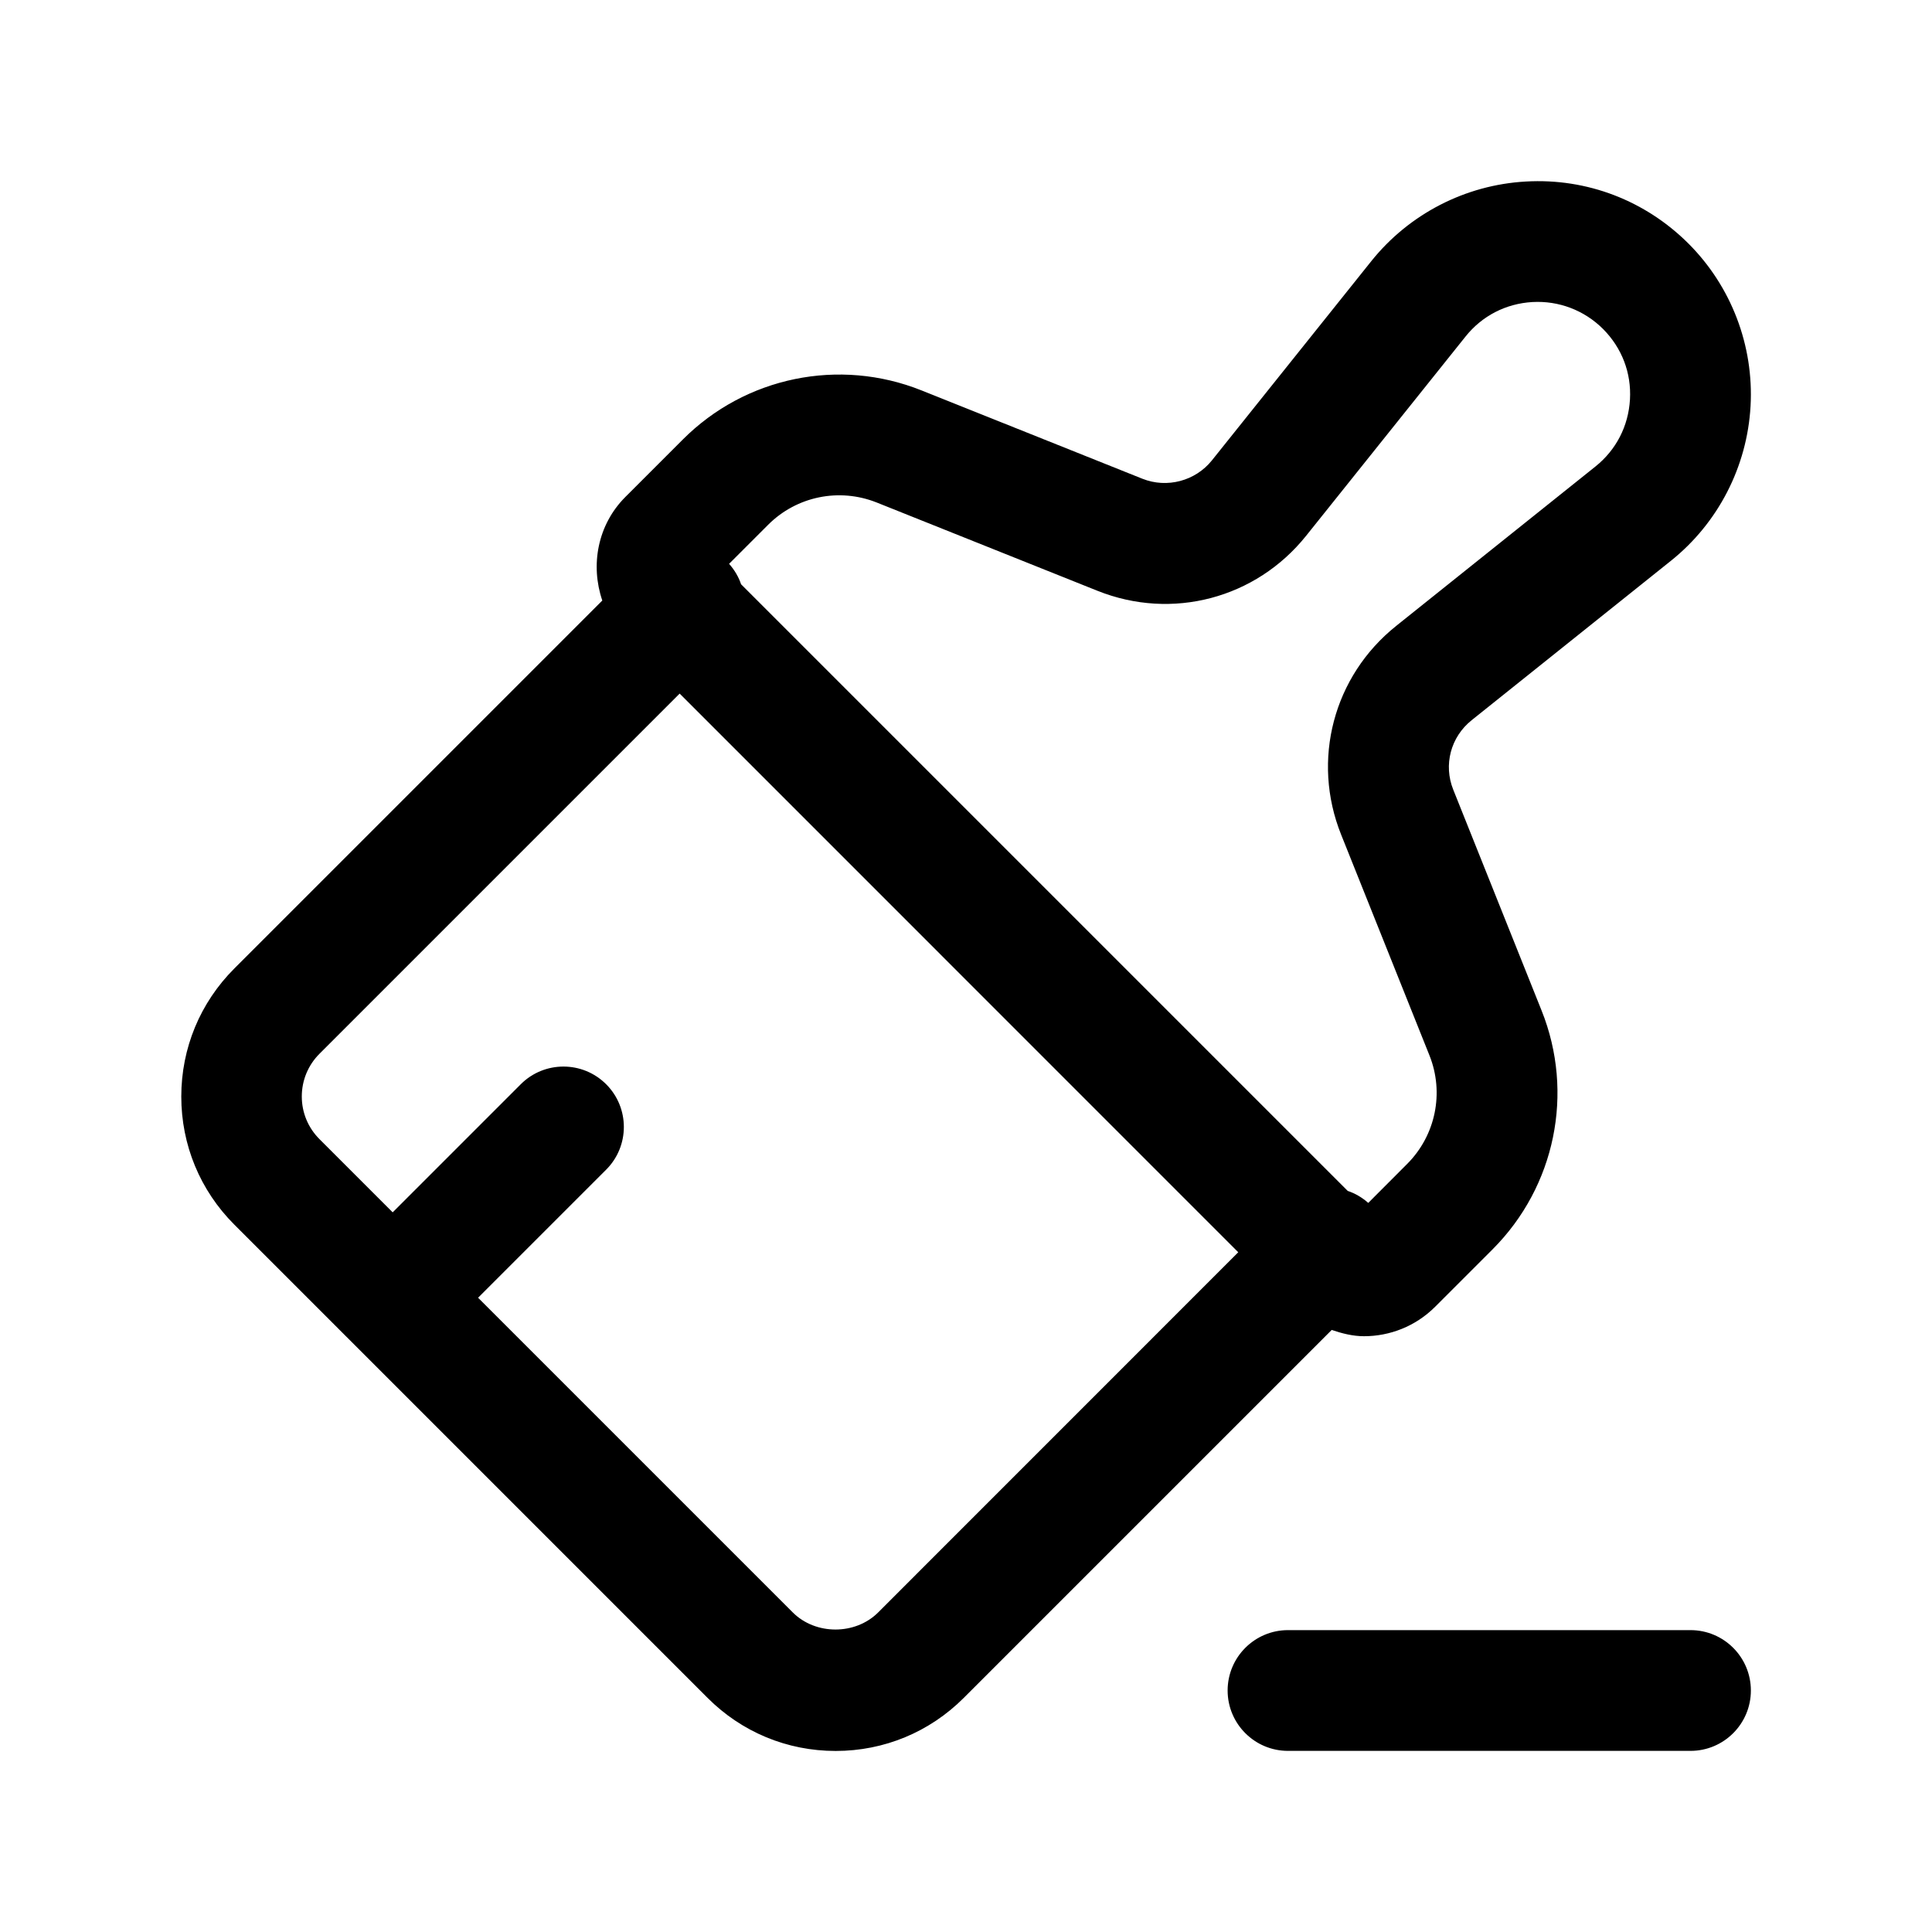 <svg width="24" height="24" viewBox="0 0 24 24" fill="none" xmlns="http://www.w3.org/2000/svg">
<path d="M16.944 16.599C17.263 16.599 17.584 16.477 17.828 16.233L18.542 15.519C19.32 14.74 19.56 13.576 19.15 12.553L18.053 9.81C17.929 9.502 18.021 9.155 18.281 8.947L20.756 6.967C21.344 6.497 21.704 5.796 21.746 5.045C21.788 4.294 21.507 3.558 20.975 3.026C20.442 2.494 19.718 2.211 18.954 2.255C18.203 2.297 17.504 2.658 17.034 3.245L15.054 5.72C14.849 5.975 14.497 6.069 14.191 5.947L11.448 4.85C10.426 4.441 9.261 4.68 8.483 5.459L7.769 6.173C7.421 6.521 7.333 7.023 7.482 7.46L2.911 12.031C2.486 12.456 2.252 13.021 2.252 13.622C2.252 14.223 2.486 14.788 2.911 15.213L8.789 21.091C9.214 21.517 9.779 21.751 10.381 21.751C10.982 21.751 11.547 21.517 11.972 21.092L16.543 16.521C16.672 16.565 16.807 16.599 16.944 16.599ZM10.89 6.242L13.633 7.339C14.56 7.71 15.601 7.435 16.225 6.656L18.205 4.181C18.411 3.923 18.707 3.771 19.037 3.752C19.361 3.734 19.679 3.852 19.914 4.087C20.147 4.321 20.267 4.632 20.248 4.962C20.229 5.293 20.077 5.589 19.818 5.796L17.343 7.776C16.563 8.4 16.289 9.443 16.66 10.368L17.757 13.11C17.943 13.575 17.834 14.104 17.481 14.458L16.997 14.943C16.92 14.875 16.835 14.825 16.742 14.794L9.206 7.258C9.175 7.166 9.125 7.081 9.057 7.004L9.542 6.519C9.896 6.165 10.424 6.057 10.89 6.242ZM10.909 20.03C10.626 20.313 10.132 20.314 9.848 20.03L5.939 16.121L7.53 14.53C7.823 14.237 7.823 13.762 7.53 13.469C7.237 13.176 6.762 13.176 6.469 13.469L4.878 15.06L3.969 14.151C3.827 14.009 3.749 13.821 3.749 13.621C3.749 13.421 3.827 13.232 3.969 13.09L8.443 8.616L15.382 15.556L10.909 20.03ZM21.75 21C21.75 21.414 21.414 21.75 21 21.75H16C15.586 21.75 15.25 21.414 15.25 21C15.25 20.586 15.586 20.25 16 20.25H21C21.414 20.25 21.75 20.586 21.75 21Z" fill="black"/>
</svg>
